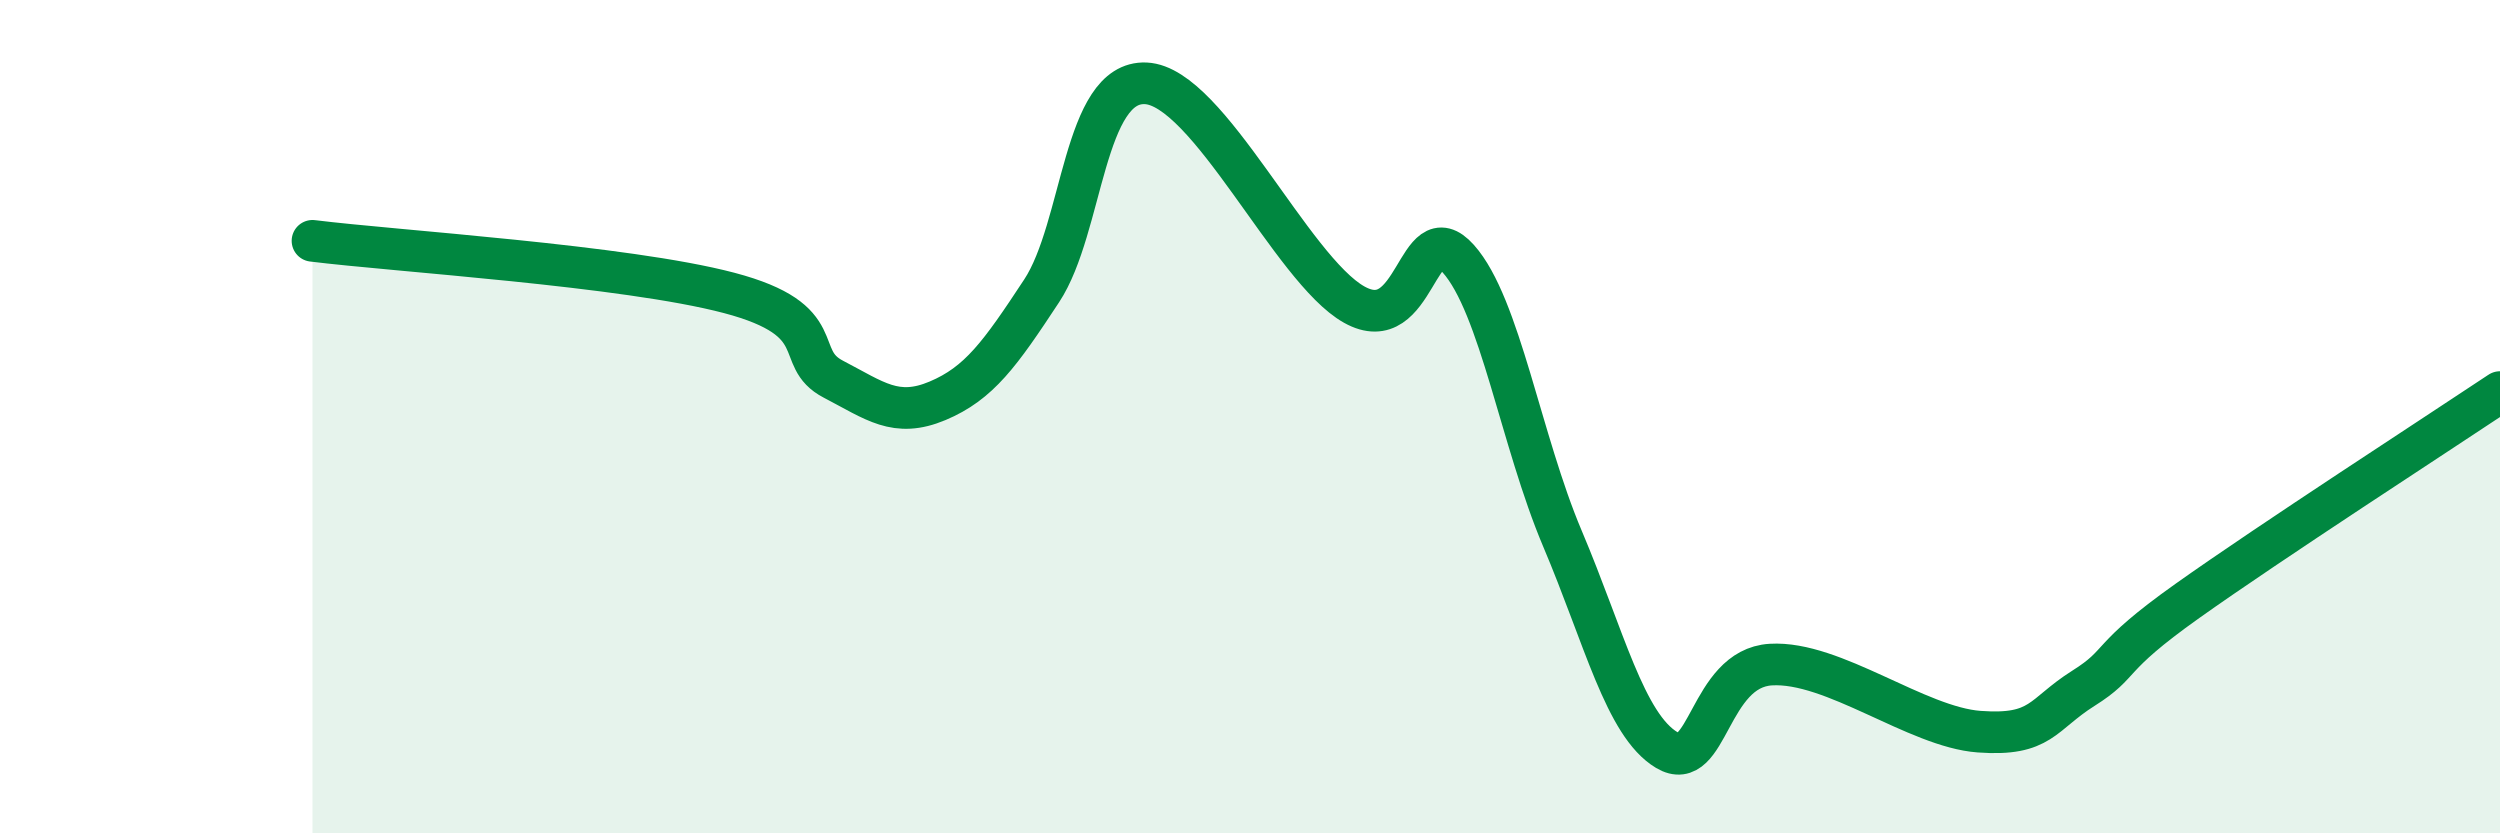 
    <svg width="60" height="20" viewBox="0 0 60 20" xmlns="http://www.w3.org/2000/svg">
      <path
        d="M 7.5,5.78 C 9.5,6.03 15,6.37 17.5,7.03 C 20,7.69 19,8.58 20,9.1 C 21,9.62 21.5,10.04 22.5,9.62 C 23.5,9.2 24,8.5 25,6.98 C 26,5.46 26,1.93 27.5,2 C 29,2.07 31,6.47 32.5,7.31 C 34,8.15 34,5.09 35,6.21 C 36,7.33 36.5,10.57 37.5,12.93 C 38.5,15.29 39,17.4 40,18 C 41,18.6 41,16.04 42.5,15.95 C 44,15.86 46,17.45 47.5,17.56 C 49,17.67 49,17.15 50,16.52 C 51,15.89 50.5,15.84 52.5,14.42 C 54.5,13 58.5,10.41 60,9.41L60 20L7.5 20Z"
        fill="#008740"
        opacity="0.1"
        stroke-linecap="round"
        stroke-linejoin="round"
      />
      <path
        d="M 7.5,5.78 C 9.5,6.03 15,6.37 17.5,7.03 C 20,7.69 19,8.58 20,9.1 C 21,9.62 21.5,10.04 22.5,9.62 C 23.5,9.2 24,8.5 25,6.98 C 26,5.46 26,1.93 27.5,2 C 29,2.07 31,6.47 32.5,7.31 C 34,8.15 34,5.09 35,6.21 C 36,7.33 36.5,10.57 37.5,12.93 C 38.5,15.29 39,17.4 40,18 C 41,18.6 41,16.04 42.5,15.95 C 44,15.86 46,17.45 47.5,17.56 C 49,17.67 49,17.15 50,16.52 C 51,15.89 50.5,15.84 52.5,14.42 C 54.5,13 58.5,10.41 60,9.41"
        stroke="#008740"
        stroke-width="1"
        fill="none"
        stroke-linecap="round"
        stroke-linejoin="round"
      />
    </svg>
  
